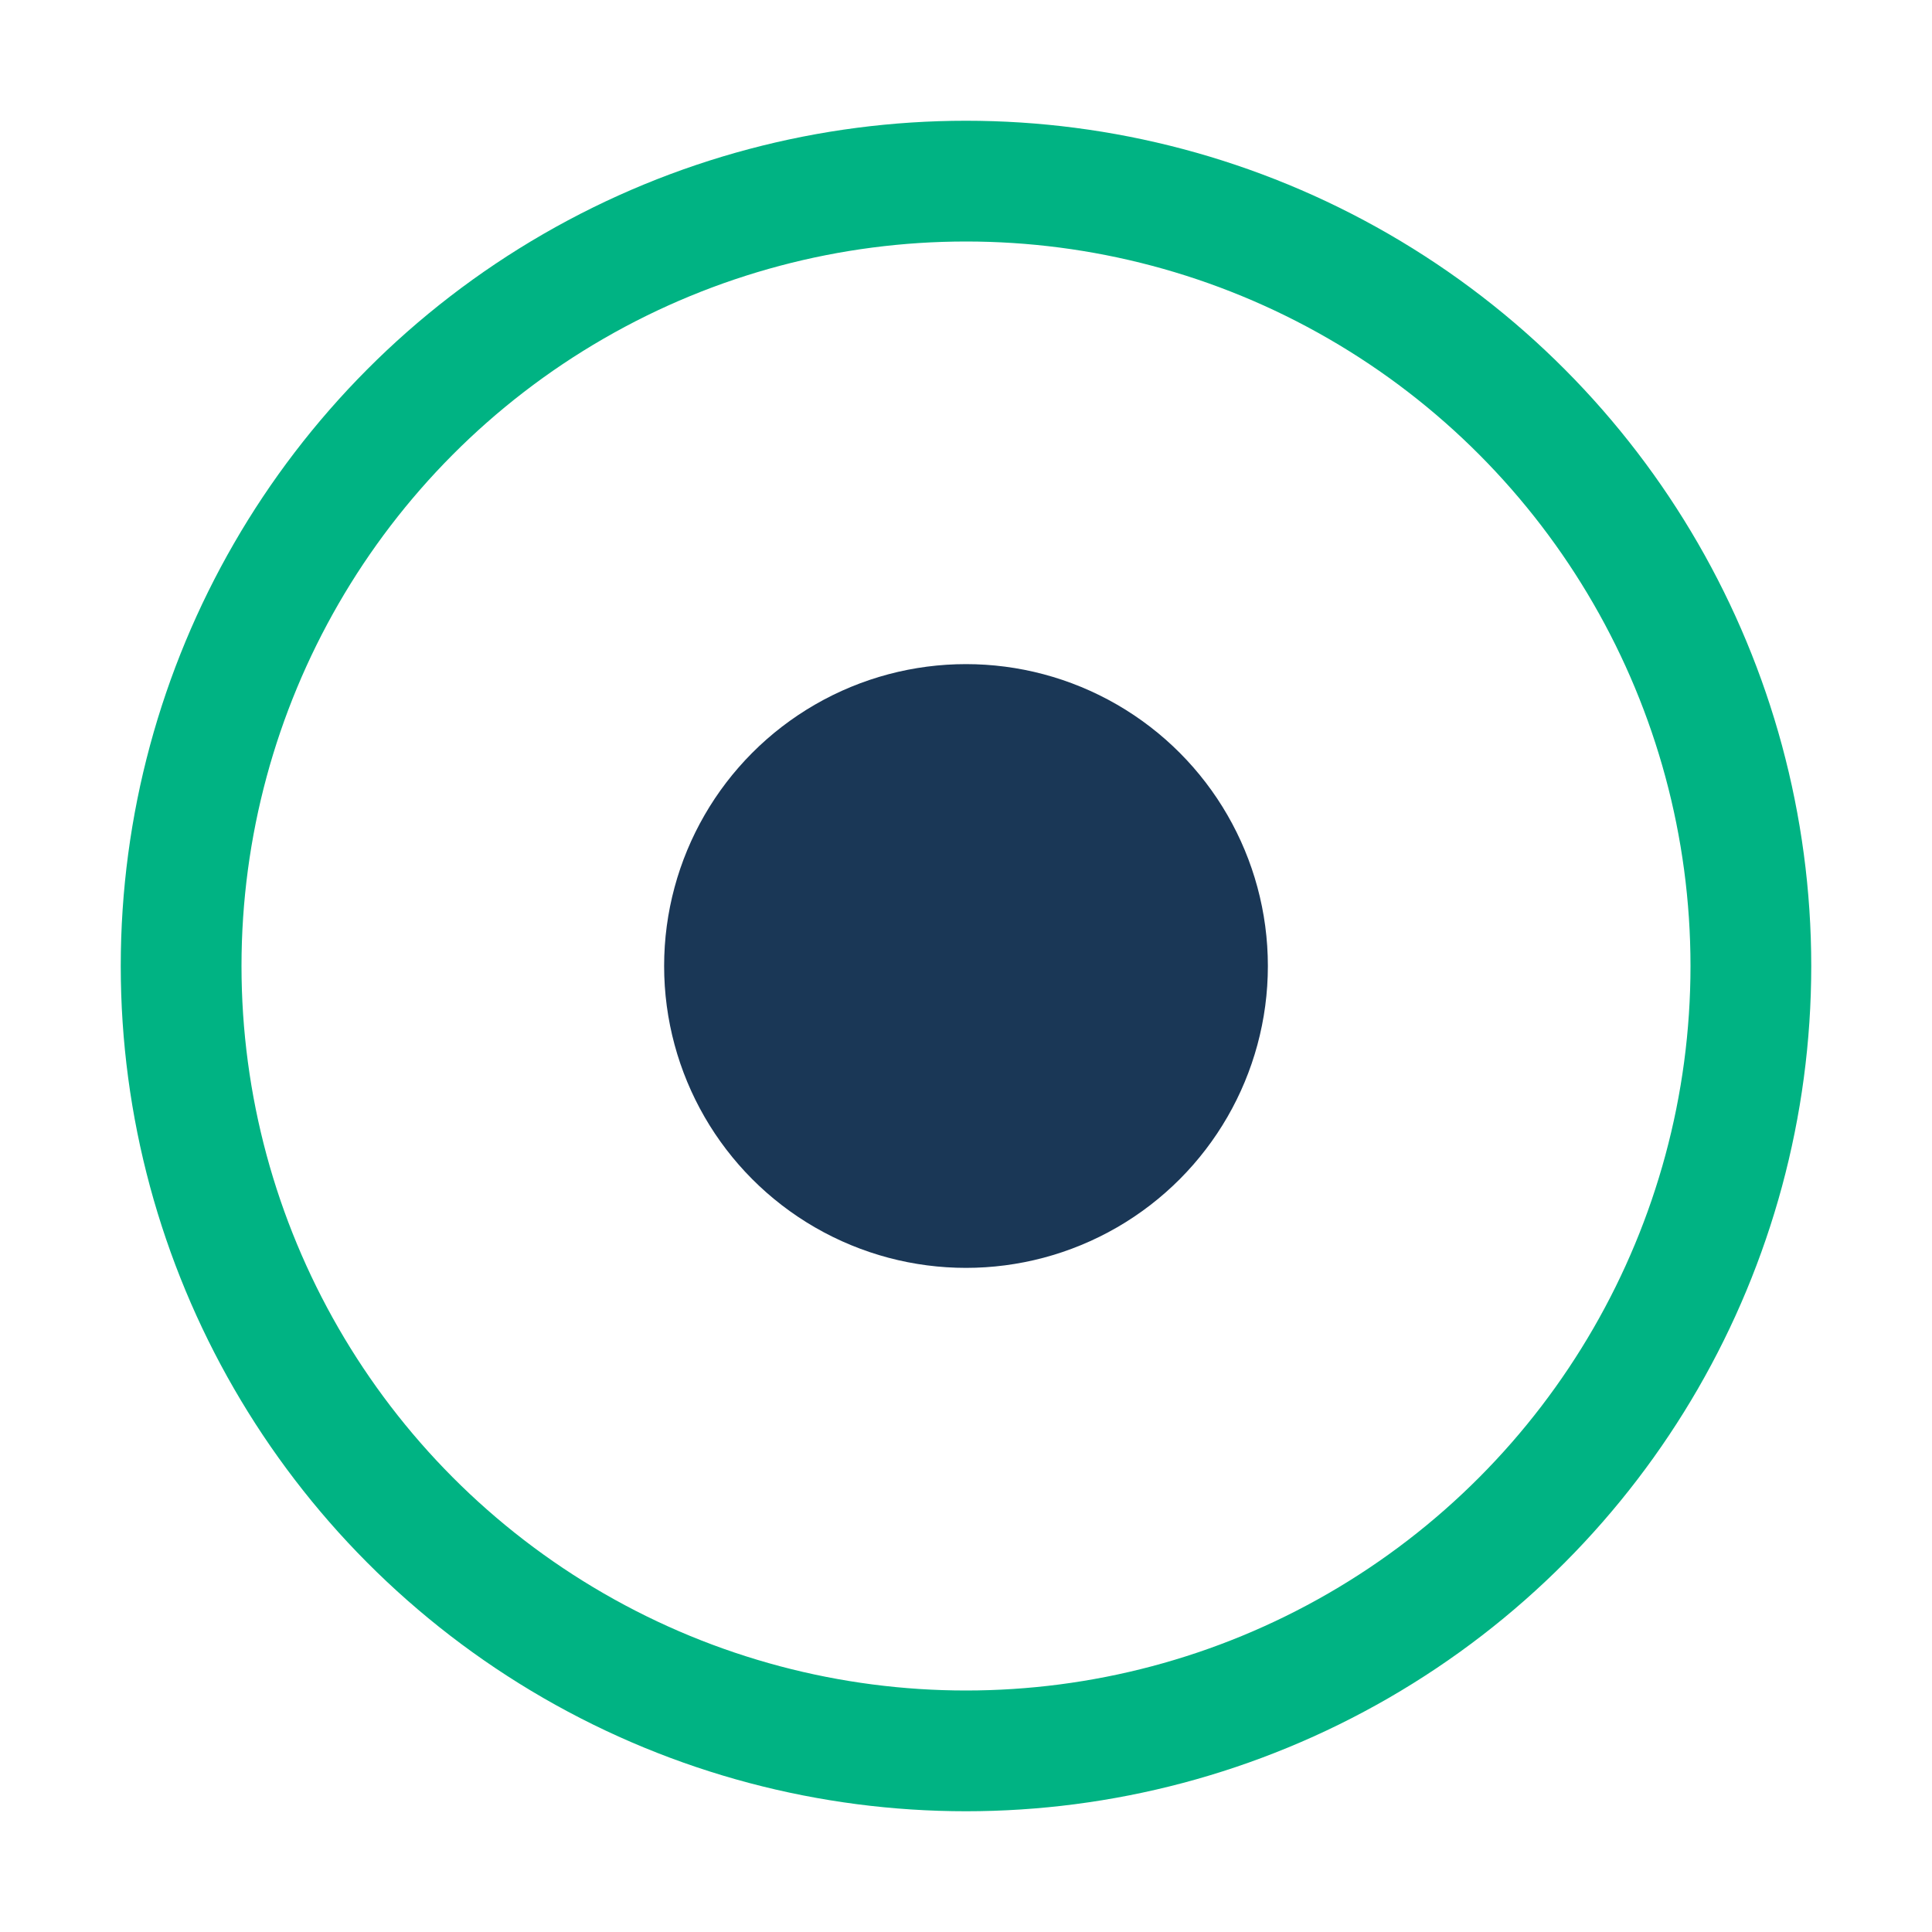 <?xml version="1.0" encoding="UTF-8"?>
<svg xmlns="http://www.w3.org/2000/svg" width="32" height="32" viewBox="0 0 32 32"><circle cx="16" cy="16" r="5" fill="#1A3756"/><circle cx="16" cy="16" r="13" fill="none" stroke="#00B383" stroke-width="2"/></svg>